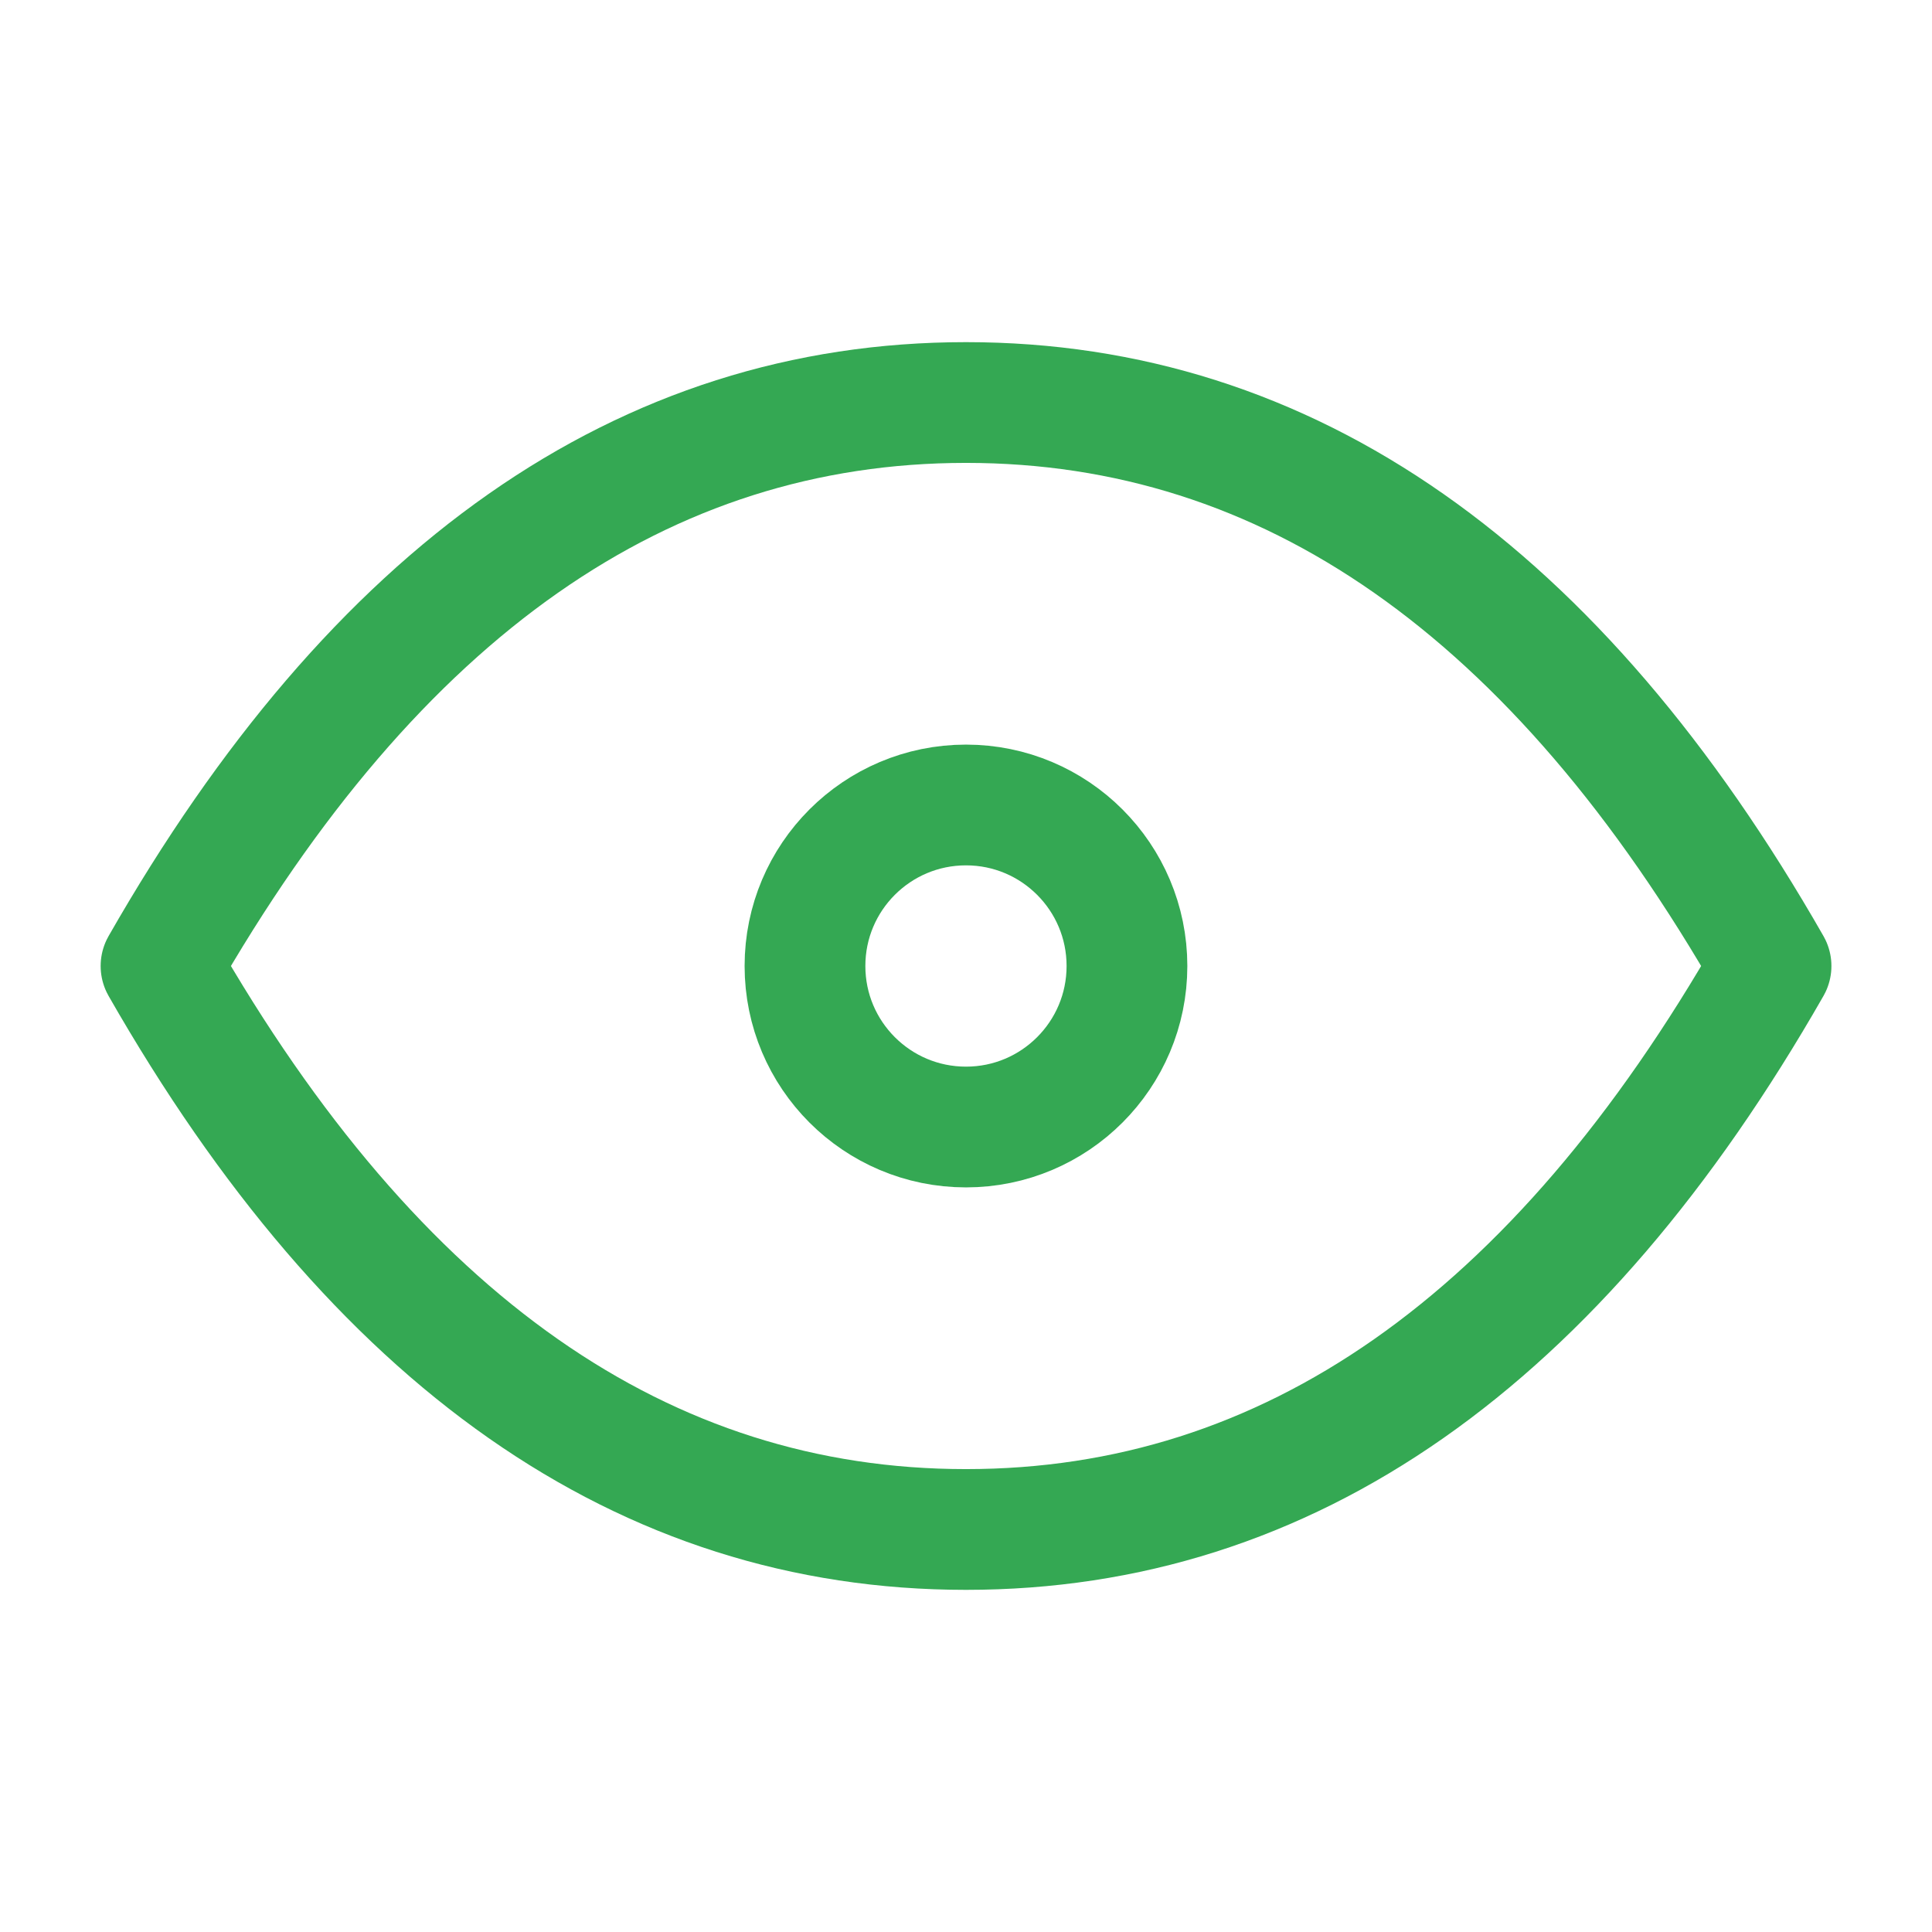 <svg width="32" height="32" viewBox="0 0 32 32" fill="none" xmlns="http://www.w3.org/2000/svg">
<path d="M16 18.667C17.472 18.667 18.666 17.473 18.666 16C18.666 14.527 17.472 13.333 16 13.333C14.527 13.333 13.333 14.527 13.333 16C13.333 17.473 14.527 18.667 16 18.667Z" stroke="#34A853" stroke-width="2" stroke-linecap="round" stroke-linejoin="round"/>
<path d="M29.334 16C25.778 22.223 21.334 25.333 16 25.333C10.667 25.333 6.223 22.223 2.667 16C6.223 9.777 10.667 6.667 16 6.667C21.334 6.667 25.778 9.777 29.334 16Z" stroke="#34A853" stroke-width="2" stroke-linecap="round" stroke-linejoin="round"/>
</svg>
